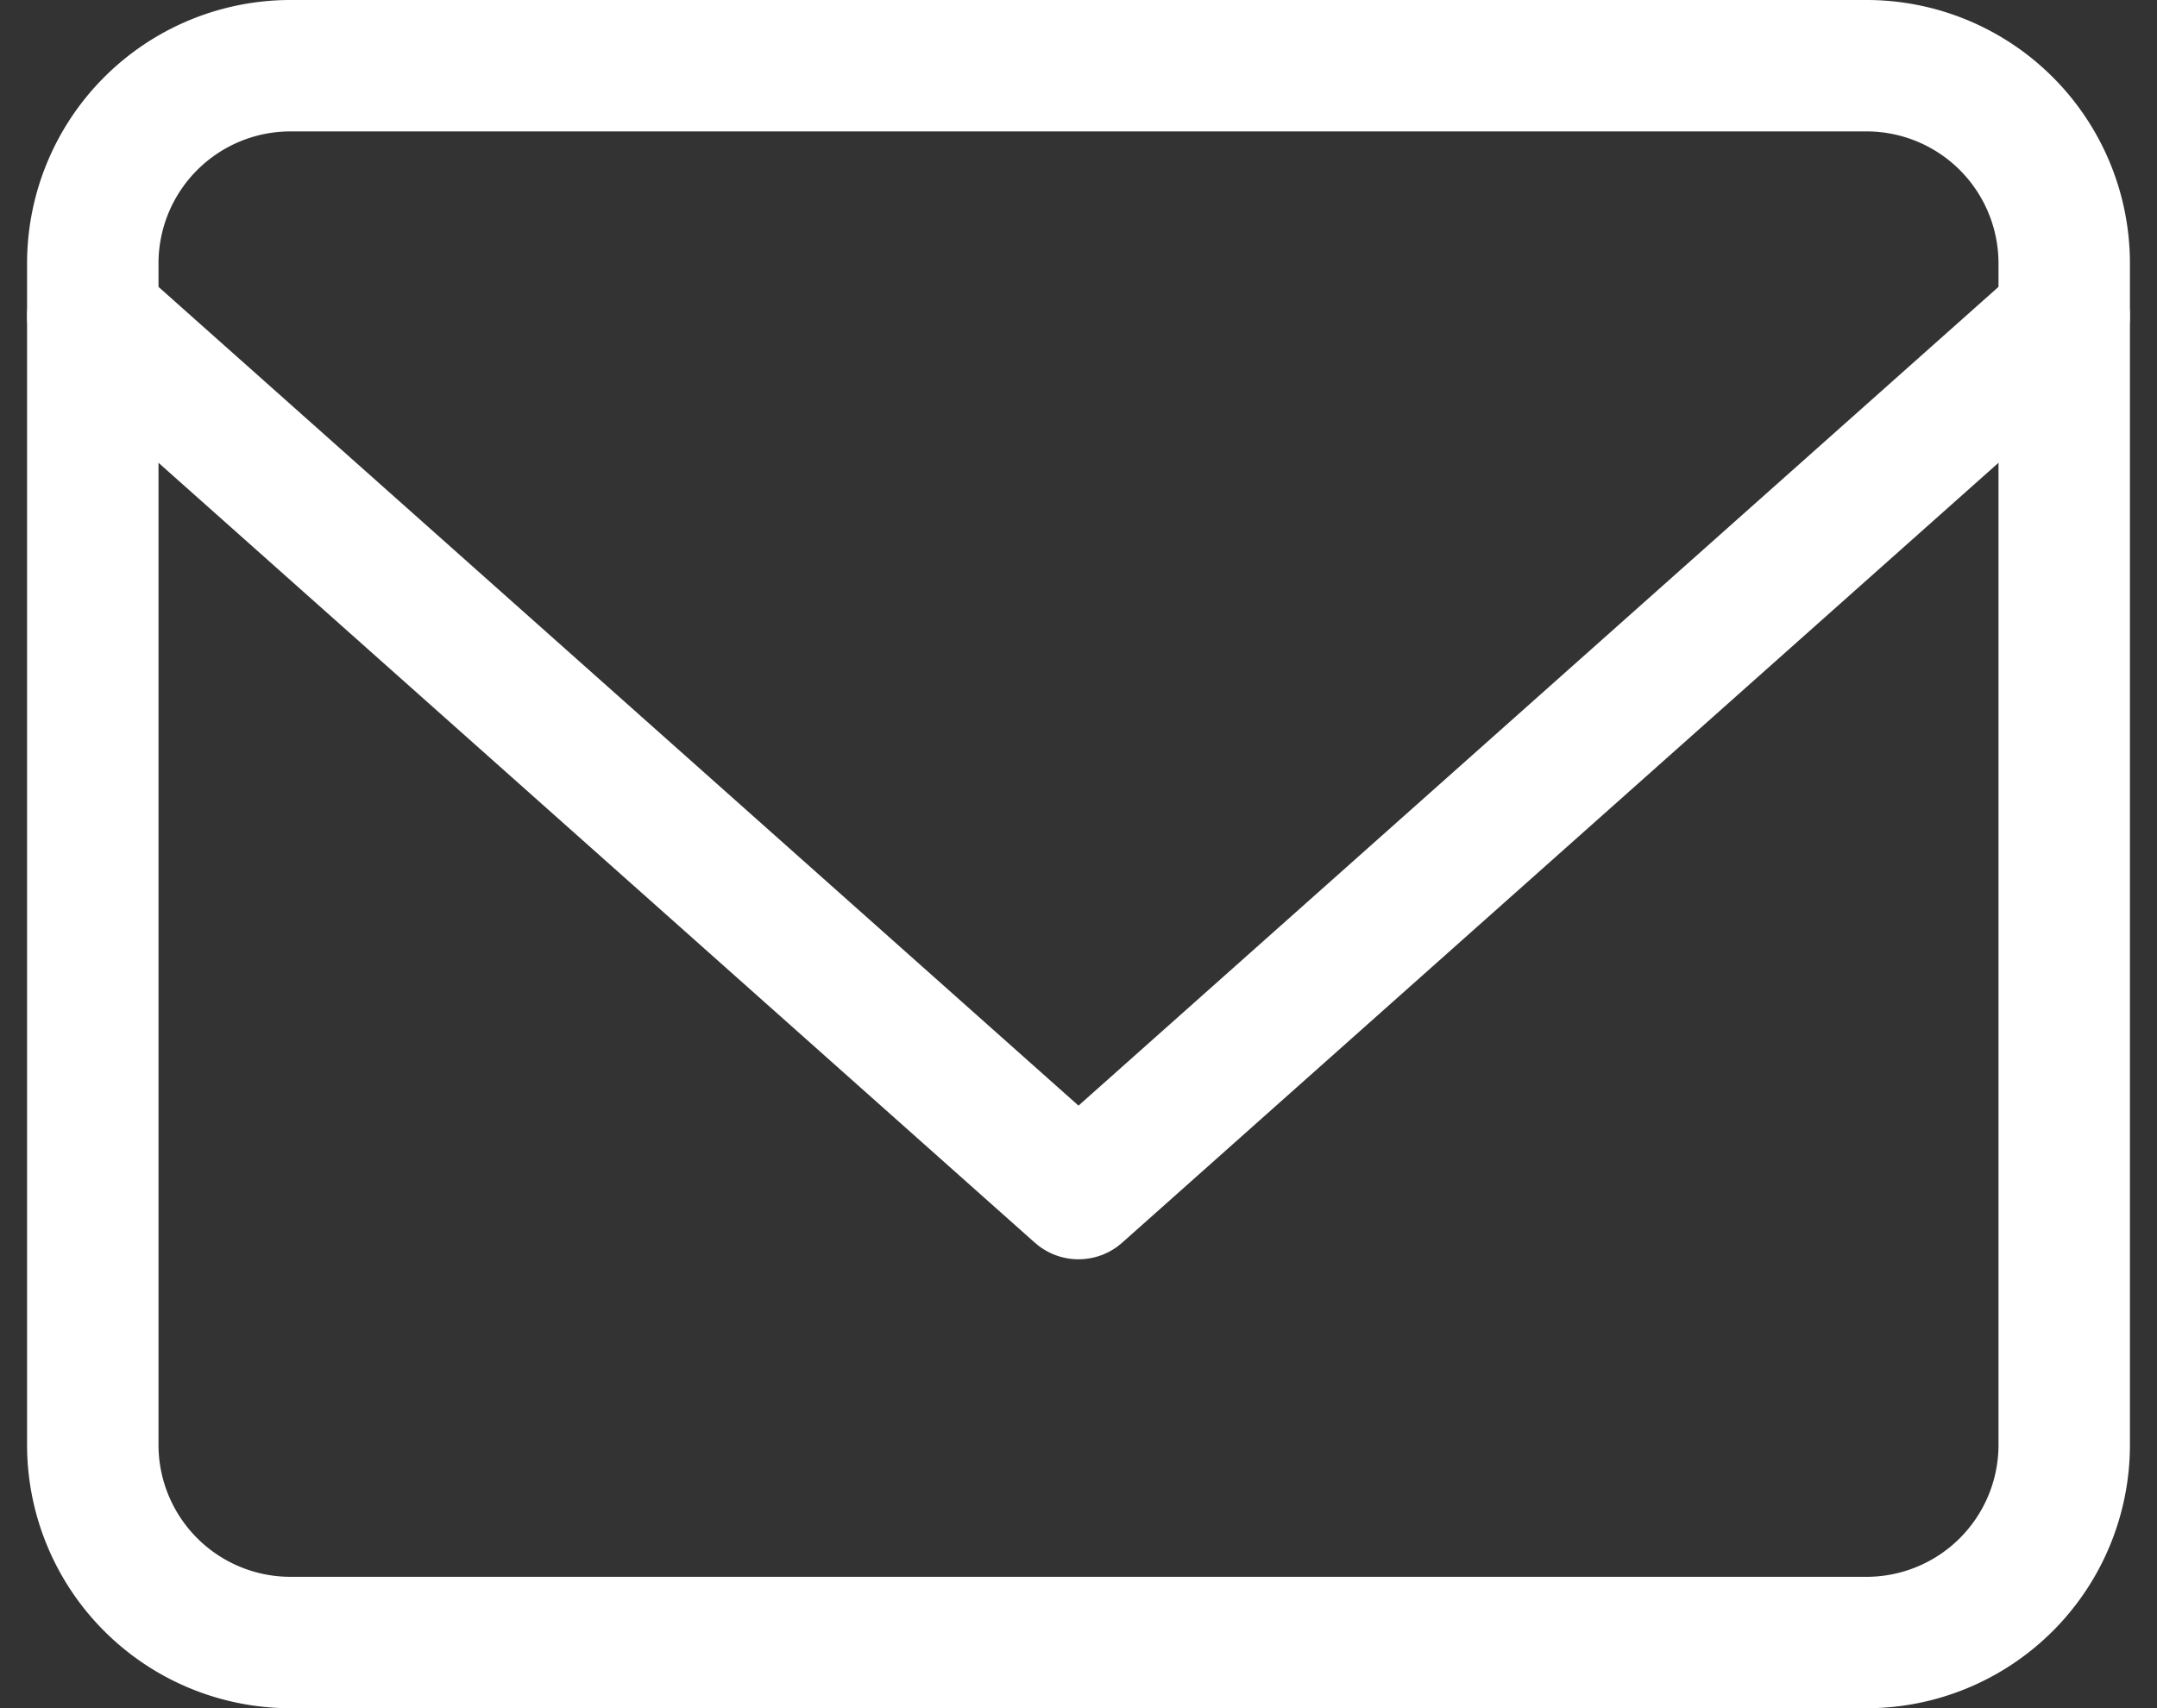 <svg xmlns="http://www.w3.org/2000/svg" width="32.824" height="26" viewBox="0 0 32.824 26">
  <rect x="0" y="0" width="32.824" height="26" fill="#333333" stroke="none"/>
  <g id="Icon_feather-mail" data-name="Icon feather-mail" transform="translate(1.412 1)">
    <g id="グループ_69" data-name="グループ 69">
      <path id="パス_227" data-name="パス 227" d="M6,6H30a3.009,3.009,0,0,1,3,3V27a3.009,3.009,0,0,1-3,3H6a3.009,3.009,0,0,1-3-3V9A3.009,3.009,0,0,1,6,6Z" transform="translate(-3 -6)" fill="none" stroke="#fff" stroke-linecap="round" stroke-linejoin="round" stroke-width="2"/>
      <path id="パス_228" data-name="パス 228" d="M33,9,18,22.352,3,9" transform="translate(-3 -5.185)" fill="none" stroke="#fff" stroke-linecap="round" stroke-linejoin="round" stroke-width="2"/>
    </g>
  </g>
</svg>
